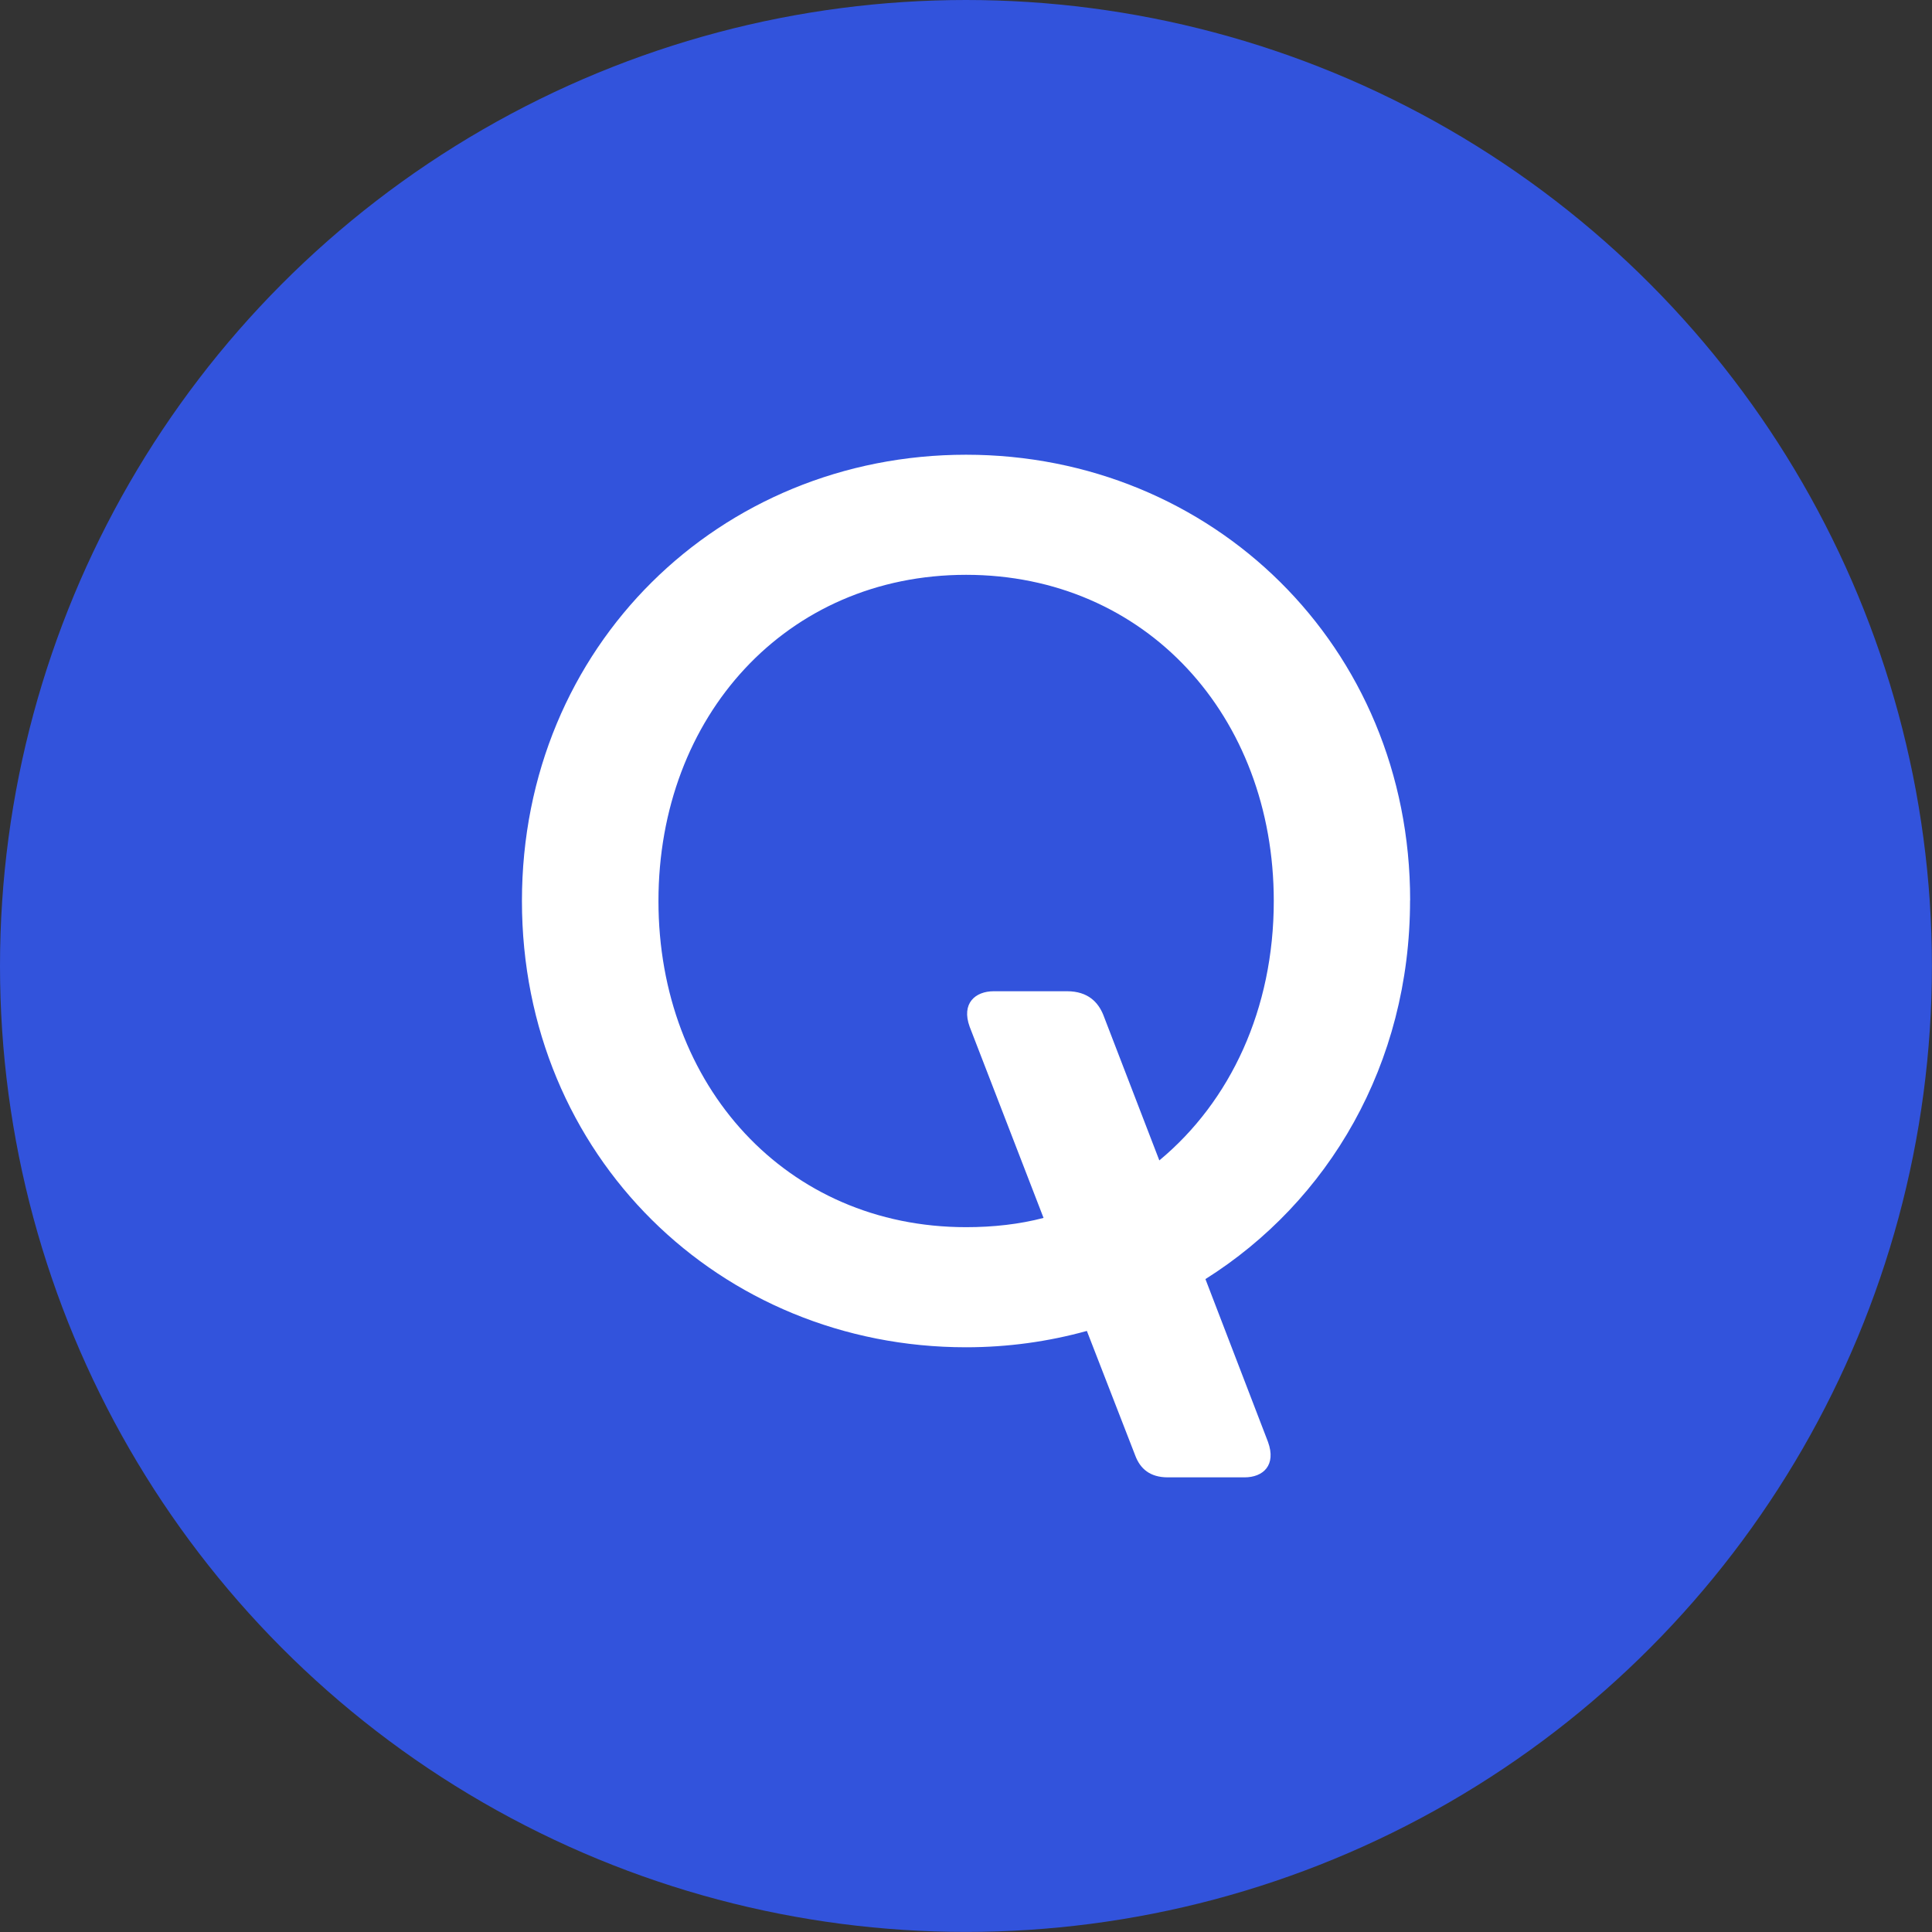 <?xml version="1.0" encoding="UTF-8"?>
<svg id="Layer_1" xmlns="http://www.w3.org/2000/svg" version="1.1" viewBox="0 0 24.001 24.001">
  <rect x="0" y="0" width="24.001" height="24.001" fill="#333333" stroke="none"/>
  <!-- Generator: Adobe Illustrator 30.0.0, SVG Export Plug-In . SVG Version: 2.1.1 Build 123)  -->
  <defs>
    <style>
      .st0 {
        fill: #fff;
      }

      .st1 {
        fill: #3253dc;
      }
    </style>
  </defs>
  <circle class="st1" cx="12" cy="12" r="12"/>
  <path class="st0" d="M17.518,11.184c0-3.16-2.463-5.535-5.517-5.535s-5.517,2.375-5.517,5.544,2.463,5.544,5.517,5.544c.521,0,1.024-.071,1.501-.203l.6,1.545c.062.168.185.274.406.274h.953c.23,0,.397-.15.291-.441l-.777-2.022c1.527-.962,2.542-2.666,2.542-4.705ZM14.402,14.415l-.697-1.81c-.062-.15-.185-.291-.45-.291h-.909c-.23,0-.406.15-.3.441l.918,2.375c-.3.079-.627.115-.962.115-2.233,0-3.822-1.757-3.822-4.052s1.589-4.052,3.822-4.052,3.822,1.757,3.822,4.052c0,1.342-.538,2.489-1.421,3.222Z"/>
</svg>